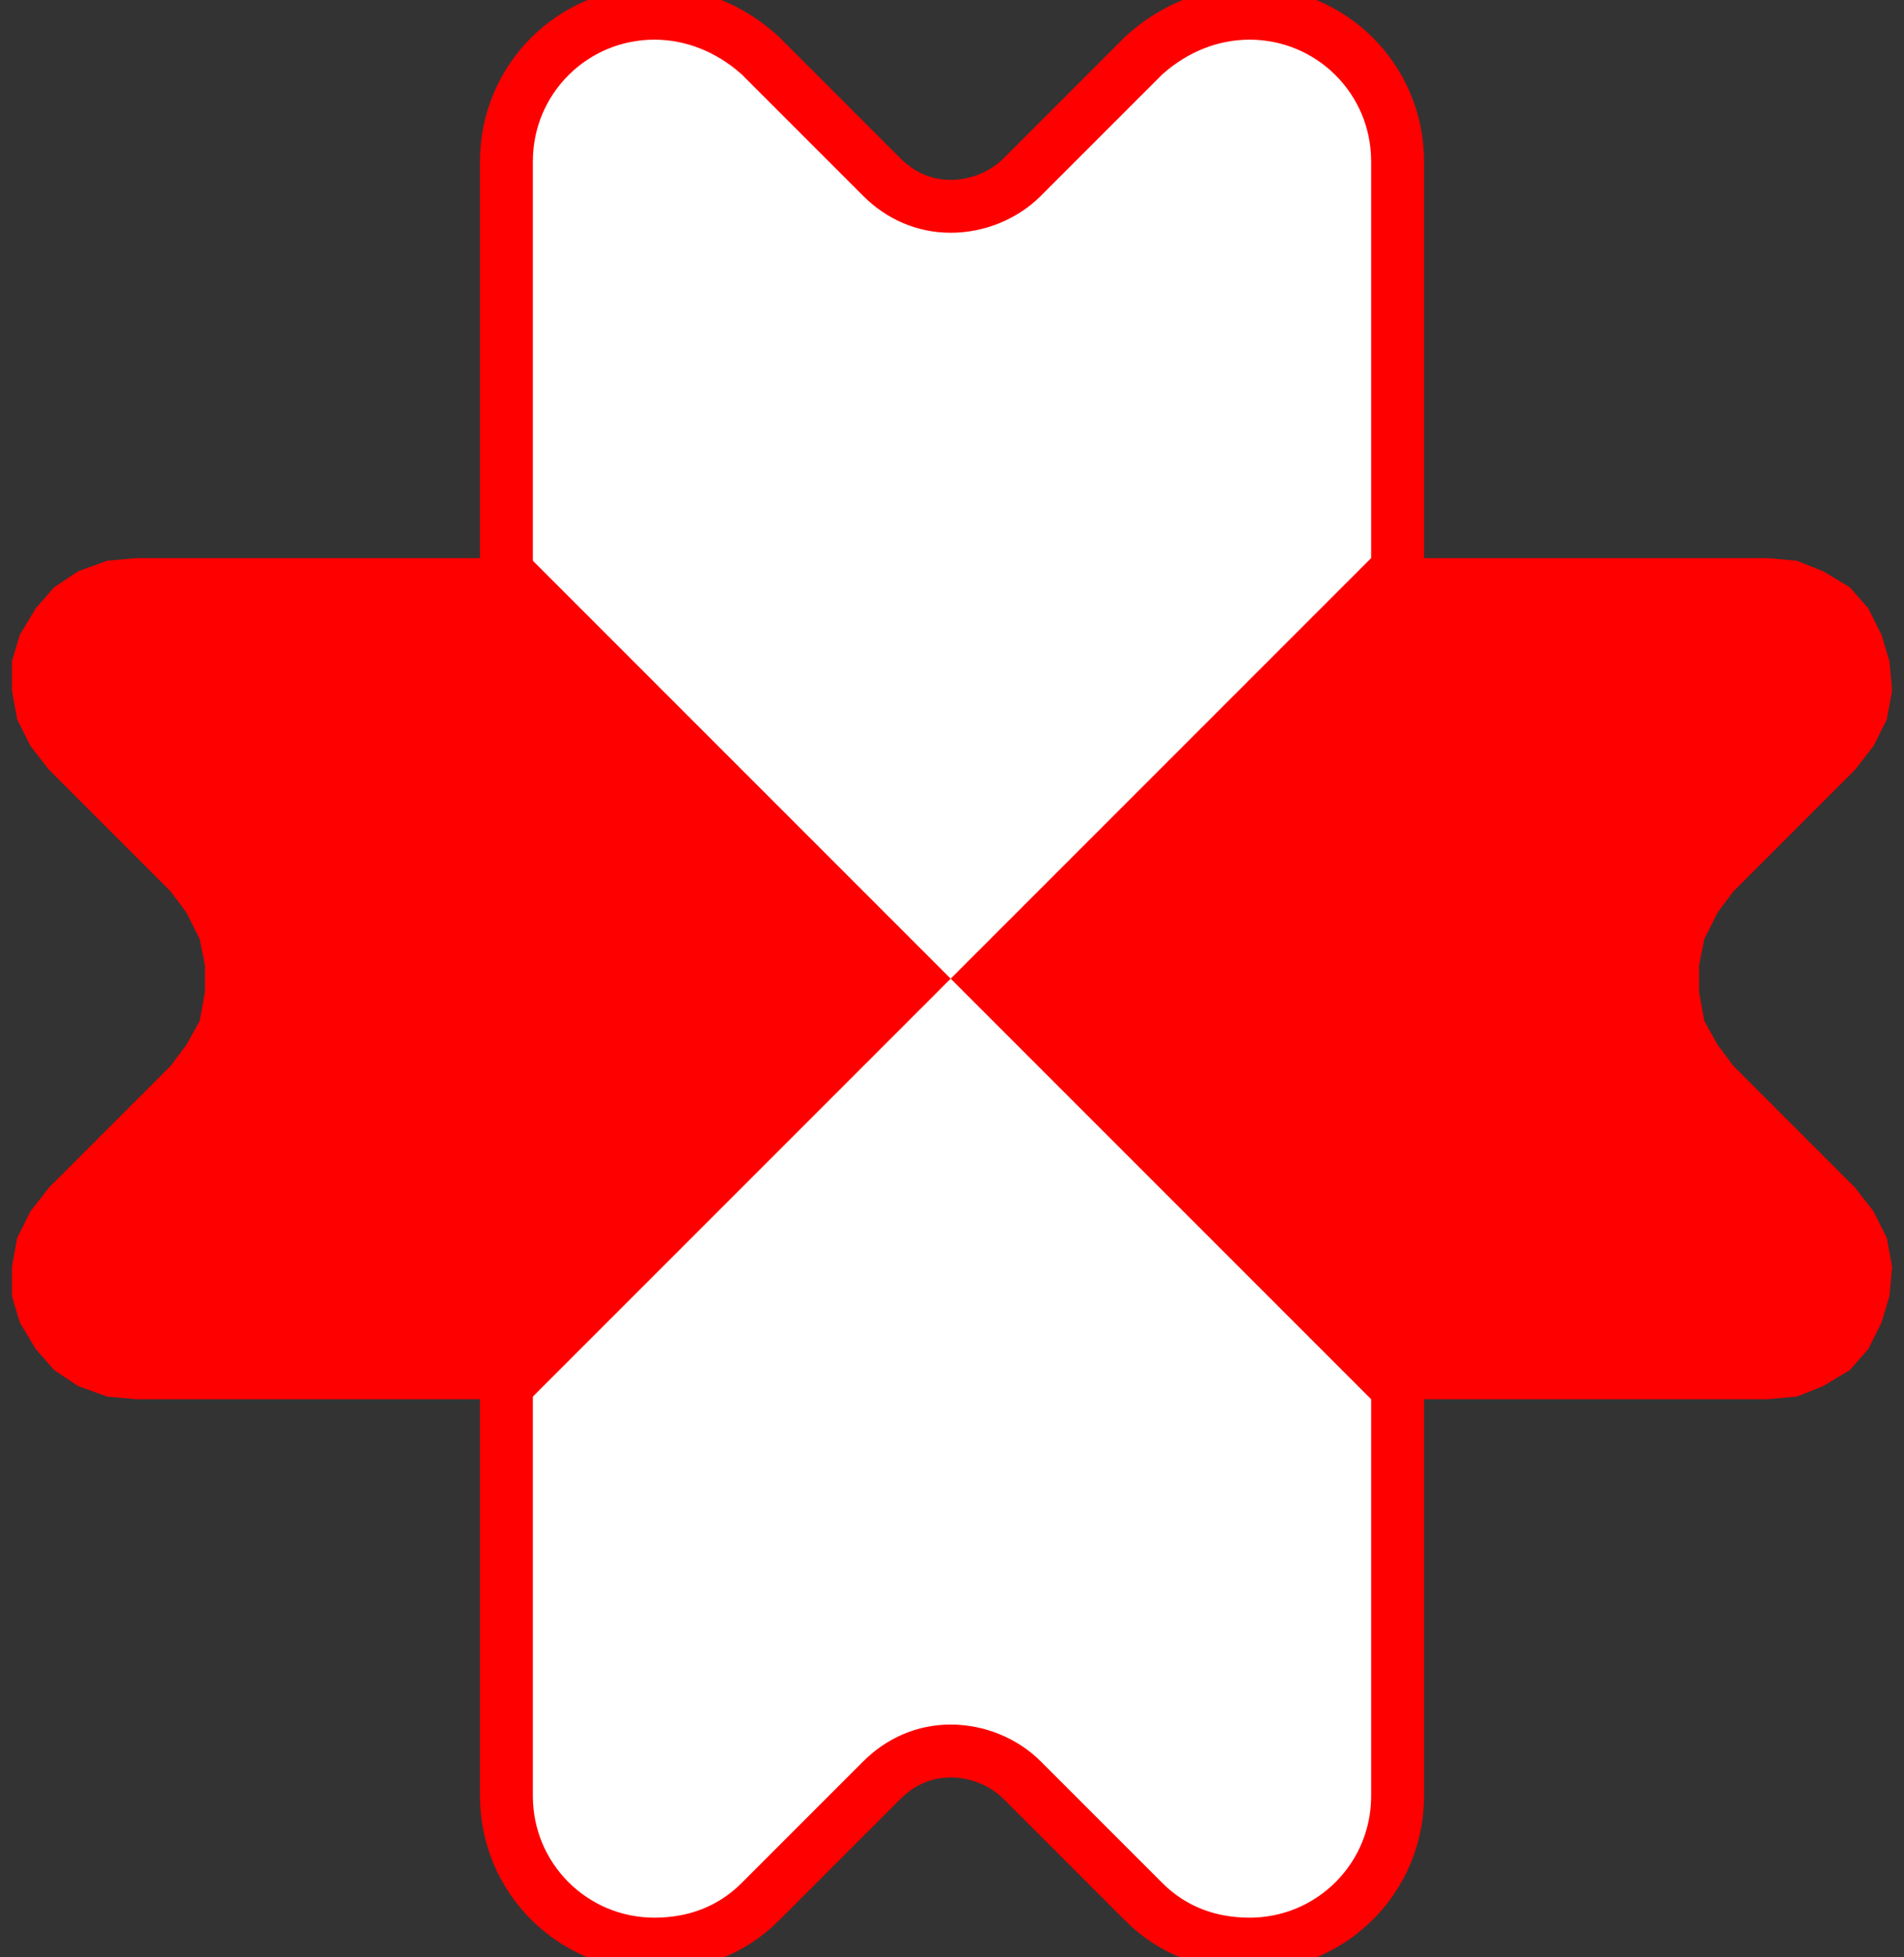 <svg version="1.2" xmlns="http://www.w3.org/2000/svg" viewBox="0 0 72 74" width="72" height="74">
  <rect x="0" y="0" width="72" height="74" fill="#333333" stroke="none"/>
  <defs></defs>
  <style>.a{fill:#fe0000}</style>
  <path fill-rule="evenodd" class="a" d="M 43.25 2.1 C 43.281 2.069 43.312 2.041 43.345 2.015 C 44.43 1.066 45.793 0.5 47.25 0.5 C 50.35 0.5 52.85 3 52.85 6.1 L 52.85 67.9 C 52.85 69.091 52.481 70.194 51.85 71.101 C 50.84 72.552 49.159 73.5 47.25 73.5 C 45.75 73.5 44.35 73 43.25 71.9 L 38.65 67.3 C 38.65 67.3 38.65 67.3 38.65 67.3 C 37.95 66.6 36.95 66.2 35.95 66.2 C 34.95 66.2 34.05 66.6 33.35 67.3 L 28.75 71.9 C 27.65 73 26.25 73.5 24.75 73.5 C 21.65 73.5 19.15 71 19.15 67.9 L 19.15 6.1 C 19.15 3 21.65 0.5 24.75 0.5 C 26.207 0.5 27.57 1.066 28.655 2.015 C 28.688 2.041 28.719 2.069 28.75 2.1 L 33.35 6.7 C 34.05 7.4 34.95 7.8 35.95 7.8 C 36.95 7.8 37.95 7.4 38.65 6.7 L 43.25 2.1 Z" style="fill: rgb(255, 255, 255); stroke: rgb(254, 0, 0); stroke-width: 2px;"></path>
  <path fill-rule="evenodd" class="a" d="M 35.95 37 L 20.05 52.9 L 5.15 52.9 L 4.05 52.8 L 2.95 52.4 L 2.05 51.8 L 1.35 51 L 0.75 50 L 0.45 49 L 0.45 47.9 L 0.65 46.8 L 1.15 45.8 L 1.85 44.9 L 6.45 40.3 L 7.05 39.5 L 7.55 38.6 L 7.75 37.5 L 7.75 36.5 L 7.55 35.5 L 7.05 34.5 L 6.45 33.7 L 1.85 29.1 L 1.15 28.2 L 0.65 27.2 L 0.45 26.1 L 0.45 25 L 0.75 24 L 1.35 23 L 2.05 22.2 L 2.95 21.6 L 4.05 21.2 L 5.15 21.1 L 20.05 21.1 L 35.95 37 Z M 51.85 52.9 L 35.95 37 L 51.85 21.1 L 66.85 21.1 L 67.95 21.2 L 68.95 21.6 L 69.95 22.2 L 70.65 23 L 71.15 24 L 71.45 25 L 71.55 26.1 L 71.35 27.2 L 70.85 28.2 L 70.15 29.1 L 65.55 33.7 L 64.95 34.5 L 64.45 35.5 L 64.25 36.5 L 64.25 37.5 L 64.45 38.6 L 64.95 39.5 L 65.55 40.3 L 70.15 44.9 L 70.85 45.8 L 71.35 46.8 L 71.55 47.9 L 71.45 49 L 71.15 50 L 70.65 51 L 69.95 51.8 L 68.95 52.4 L 67.95 52.8 L 66.85 52.9 L 51.85 52.9 Z" style=""></path>
</svg>

